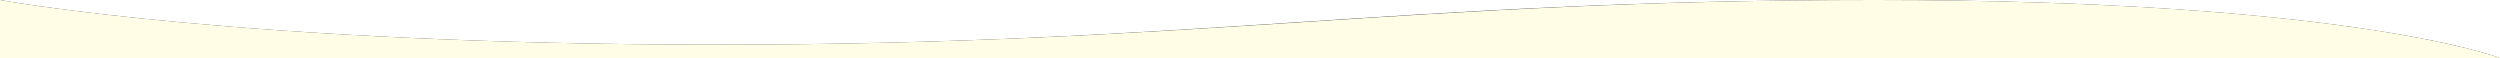 <?xml version="1.0" encoding="UTF-8"?>
<svg xmlns="http://www.w3.org/2000/svg" version="1.1" viewBox="0 0 1366 31.8">
  <rect x="0" y="0" width="1366" height="31.8" fill="#333333" stroke="none"/>
  <defs>
    <style>
      .cls-1 {
        fill: #fffde5;
      }

      .cls-2 {
        fill: #fff;
      }
    </style>
  </defs>
  <!-- Generator: Adobe Illustrator 28.6.0, SVG Export Plug-In . SVG Version: 1.2.0 Build 709)  -->
  <g>
    <g id="_レイヤー_1" data-name="レイヤー_1">
      <rect class="cls-1" y="31.7" width="1366" height="0"/>
      <path class="cls-2" d="M1024.3,0H0s132.5,24.4,392.4,24.4S763.6,0,1024.3,0Z"/>
      <path class="cls-2" d="M1024.3,0c255.5,0,338.5,30.5,341.7,31.7V0h-341.7Z"/>
      <path class="cls-1" d="M392.4,24.4C132.5,24.4,0,0,0,0v31.7h1366c-3.2-1.2-86.2-31.7-341.7-31.7s-372,24.4-631.9,24.4Z"/>
    </g>
  </g>
</svg>